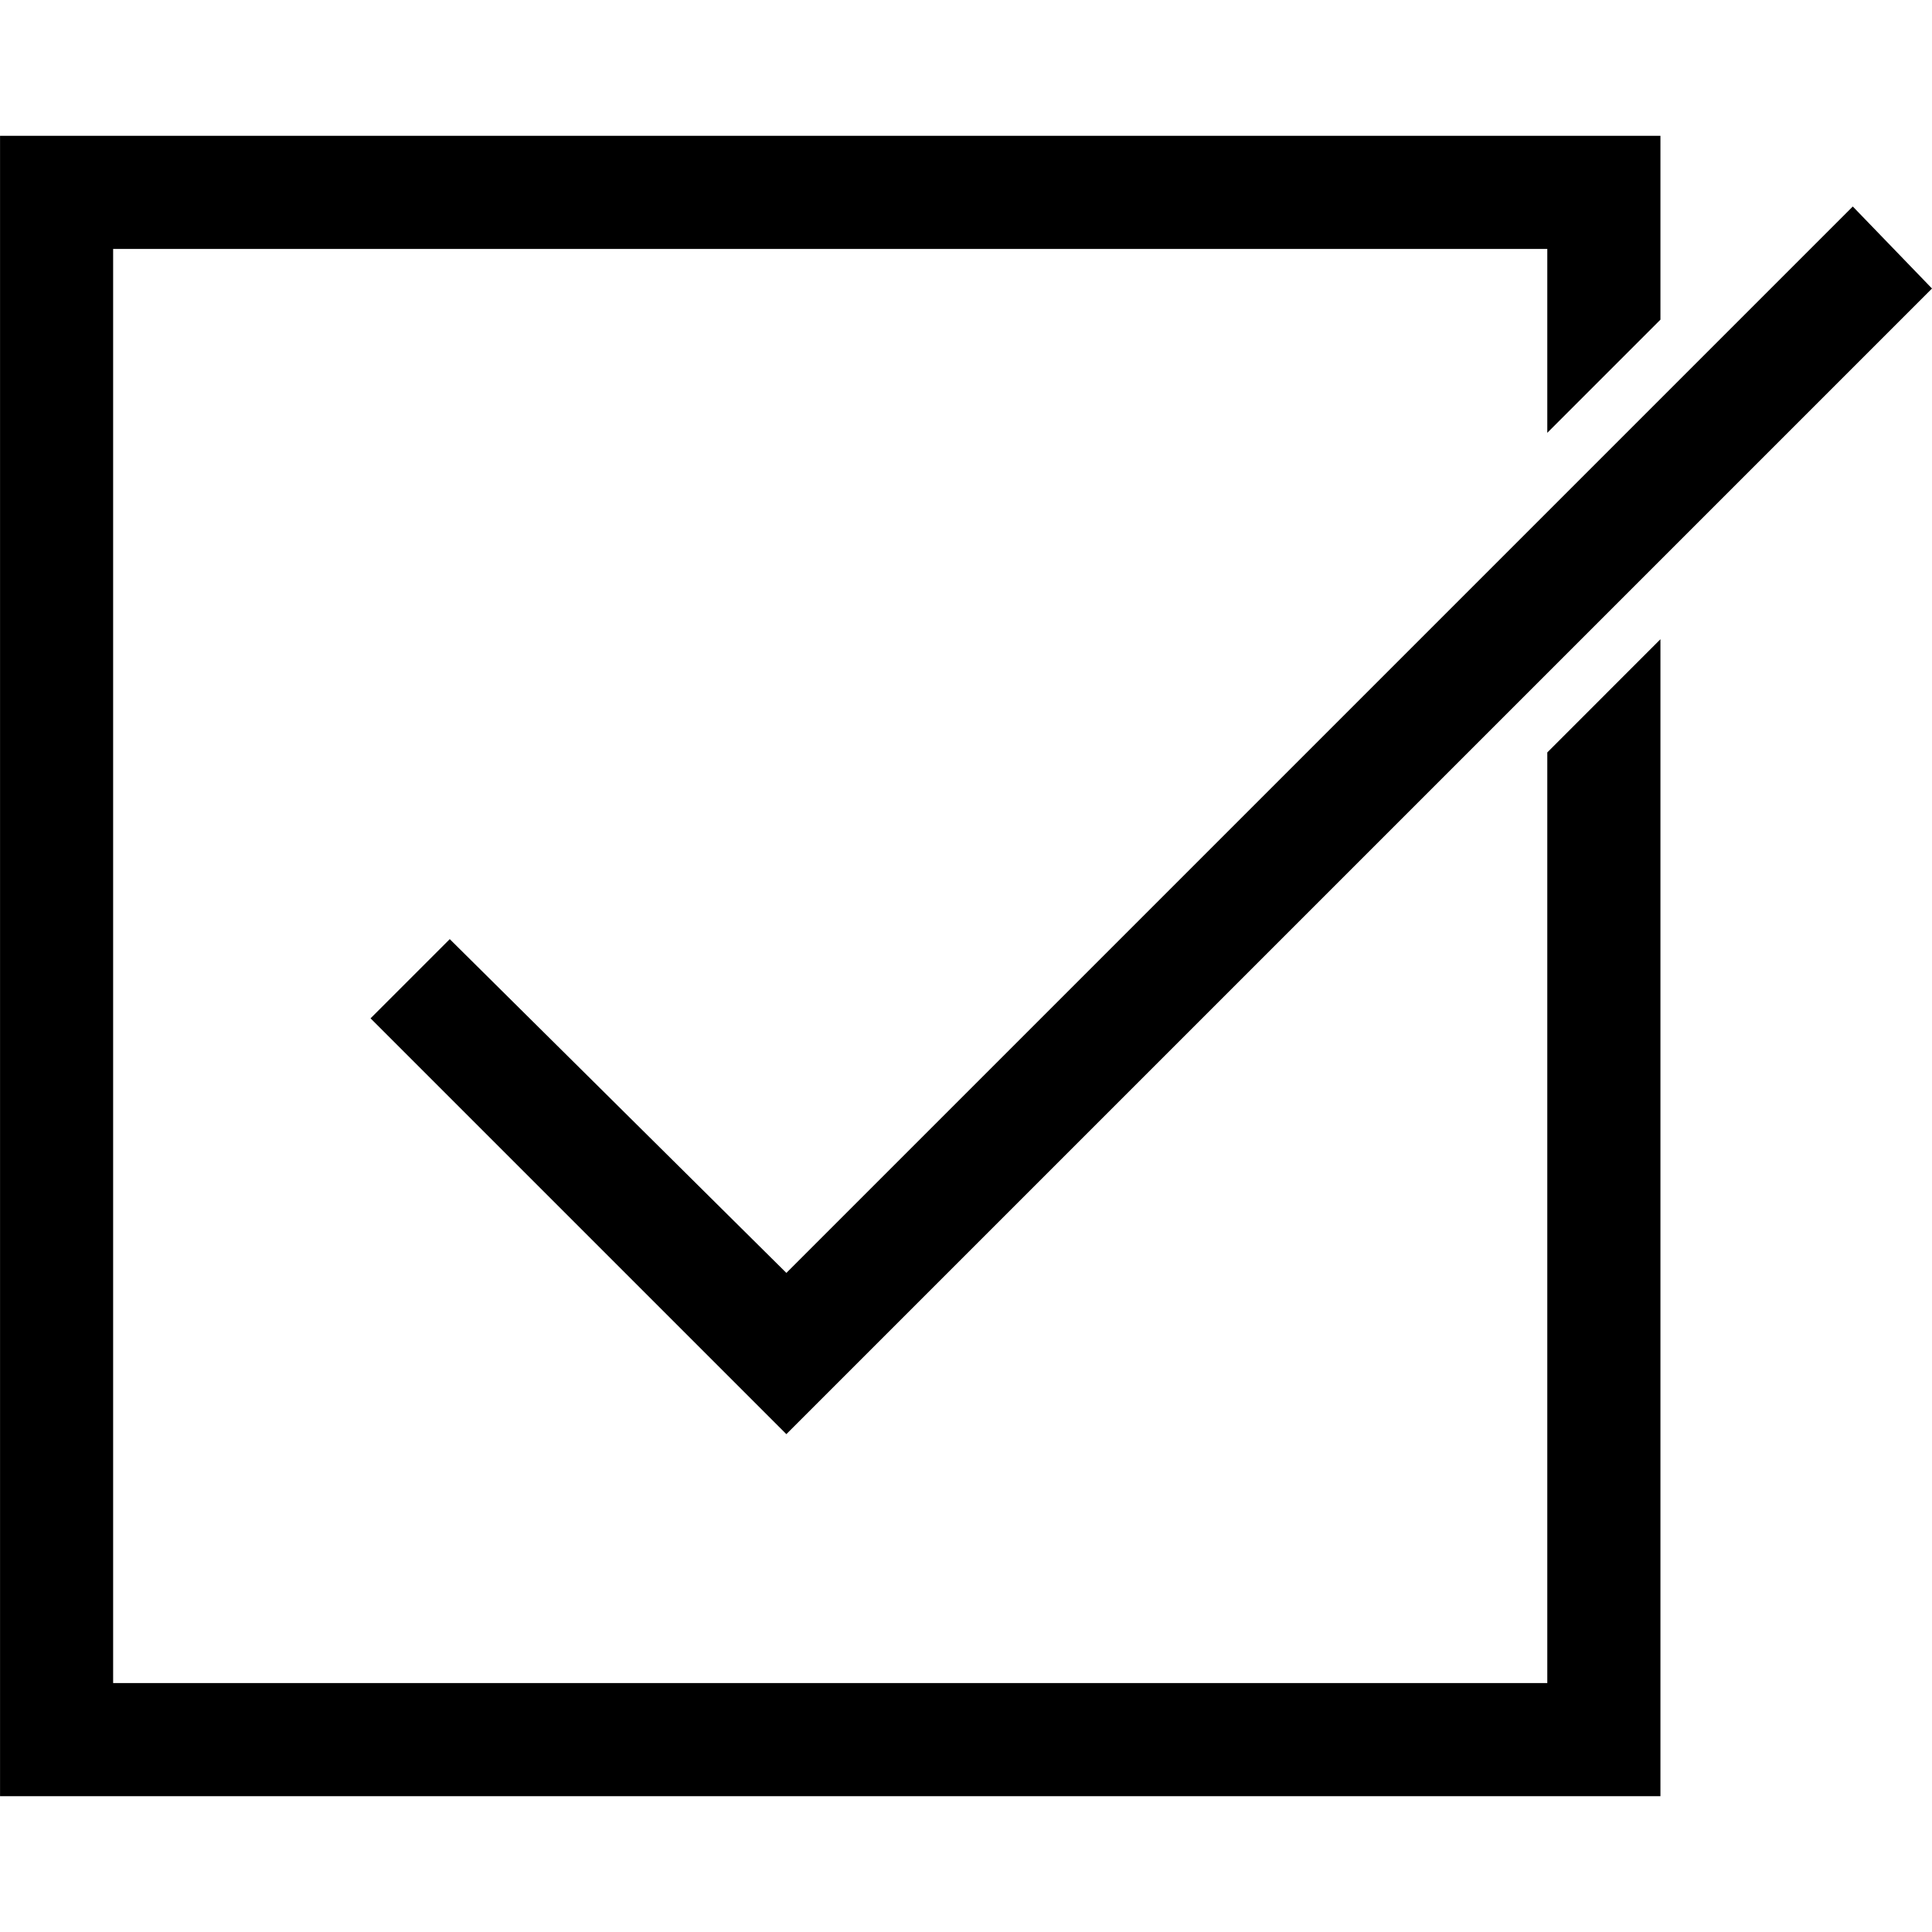 <?xml version="1.0" encoding="UTF-8"?>
<svg width="1200pt" height="1200pt" version="1.1" viewBox="0 0 1200 1200" xmlns="http://www.w3.org/2000/svg">
 <g>
  <path d="m961.05 467.35v578.04h-890.78v-890.77h890.78v114.2l70.277-70.277v-114.2h-1031.3v1031.3h1031.3v-718.6z"/>
  <path d="m1150.8 128.26-662.37 662.37-209.08-207.32-49.195 49.195 258.27 258.27 711.57-711.57z"/>
 </g>
</svg>
